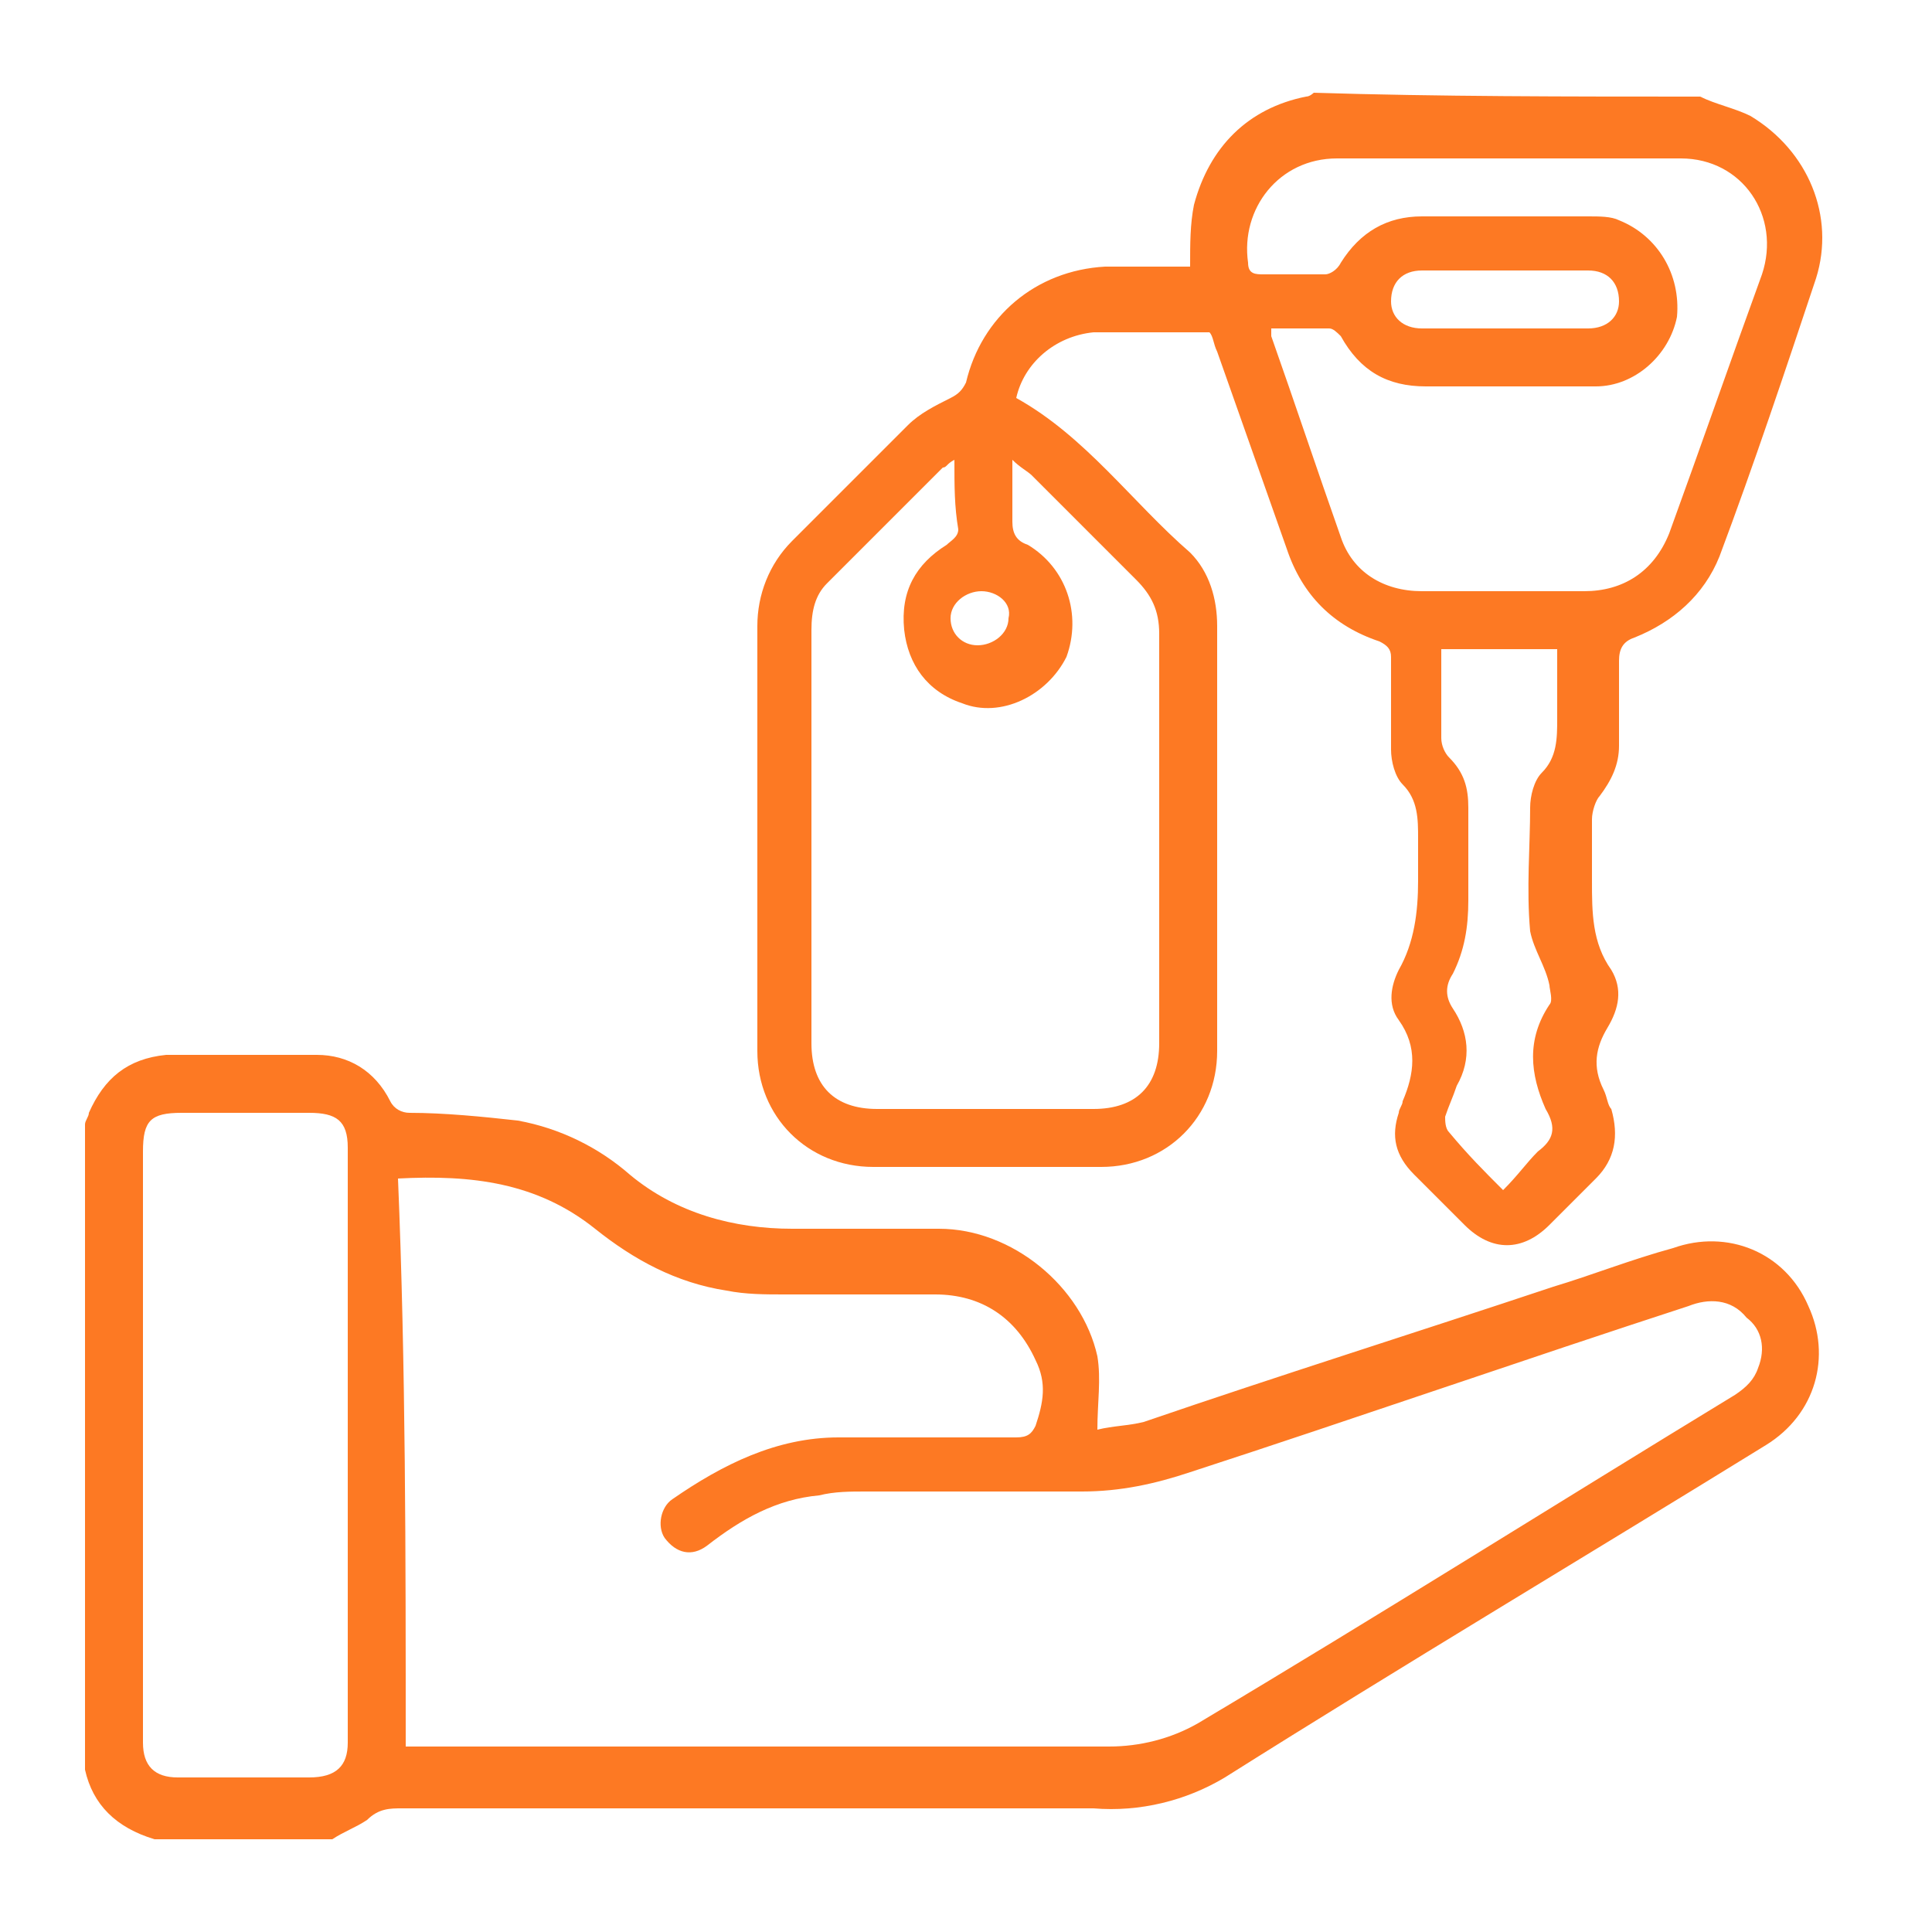 <?xml version="1.0" encoding="utf-8"?>
<!-- Generator: Adobe Illustrator 24.0.3, SVG Export Plug-In . SVG Version: 6.00 Build 0)  -->
<svg version="1.1" id="Vrstva_1" xmlns="http://www.w3.org/2000/svg" xmlns:xlink="http://www.w3.org/1999/xlink" x="0px" y="0px"
	 viewBox="0 0 50 50" style="enable-background:new 0 0 50 50;" xml:space="preserve">
<style type="text/css">
	.st0{fill:#FD7923;}
</style>
<g>
	<path class="st0" d="M44,2.5c0.4,0.2,0.9,0.3,1.3,0.5c1.5,0.9,2.2,2.6,1.7,4.2c-0.8,2.4-1.6,4.8-2.5,7.2c-0.4,1-1.2,1.7-2.2,2.1
		c-0.3,0.1-0.4,0.3-0.4,0.6c0,0.7,0,1.5,0,2.2c0,0.5-0.2,0.9-0.5,1.3c-0.1,0.1-0.2,0.4-0.2,0.6c0,0.5,0,1.1,0,1.6
		c0,0.8,0,1.6,0.5,2.3c0.3,0.5,0.2,1-0.1,1.5c-0.3,0.5-0.4,1-0.1,1.6c0.1,0.2,0.1,0.4,0.2,0.5c0.2,0.7,0.1,1.3-0.4,1.8
		c-0.4,0.4-0.8,0.8-1.2,1.2c-0.7,0.7-1.5,0.7-2.2,0c-0.4-0.4-0.9-0.9-1.3-1.3c-0.5-0.5-0.6-1-0.4-1.6c0-0.1,0.1-0.2,0.1-0.3
		c0.3-0.7,0.4-1.4-0.1-2.1c-0.3-0.4-0.2-0.9,0-1.3c0.4-0.7,0.5-1.5,0.5-2.3c0-0.4,0-0.7,0-1.1c0-0.5,0-1-0.4-1.4
		c-0.2-0.2-0.3-0.6-0.3-0.9c0-0.8,0-1.6,0-2.4c0-0.2-0.1-0.3-0.3-0.4c-1.2-0.4-2-1.2-2.4-2.4c-0.6-1.7-1.2-3.4-1.8-5.1
		c-0.1-0.2-0.1-0.4-0.2-0.5c-1,0-2,0-3,0c-1,0.1-1.8,0.8-2,1.7c1.8,1,3,2.7,4.5,4c0.5,0.5,0.7,1.2,0.7,1.9c0,3.7,0,7.3,0,11
		c0,1.7-1.3,3-3,3c-2,0-3.9,0-5.9,0c-1.7,0-3-1.3-3-3c0-3.7,0-7.3,0-11c0-0.8,0.3-1.6,0.9-2.2c1-1,2-2,3-3c0.3-0.3,0.7-0.5,1.1-0.7
		c0.2-0.1,0.3-0.2,0.4-0.4c0.4-1.7,1.8-2.9,3.6-3c0.8,0,1.5,0,2.2,0c0-0.6,0-1.1,0.1-1.6c0.4-1.5,1.4-2.5,2.9-2.8
		c0.1,0,0.2-0.1,0.2-0.1C37.2,2.5,40.6,2.5,44,2.5z M32.9,8.5c0,0.1,0,0.1,0,0.2c0.6,1.7,1.2,3.5,1.8,5.2c0.3,0.9,1.1,1.4,2.1,1.4
		c1.4,0,2.8,0,4.2,0c1,0,1.8-0.5,2.2-1.5c0.8-2.2,1.6-4.5,2.4-6.7c0.5-1.5-0.5-3-2.1-3c-0.6,0-1.2,0-1.8,0c-2.4,0-4.7,0-7.1,0
		c-1.5,0-2.5,1.3-2.3,2.7c0,0.3,0.2,0.3,0.4,0.3c0.5,0,1.1,0,1.6,0c0.1,0,0.3-0.1,0.4-0.3c0.5-0.8,1.2-1.2,2.1-1.2
		c1.4,0,2.9,0,4.3,0c0.3,0,0.6,0,0.8,0.1c1,0.4,1.6,1.4,1.5,2.5c-0.2,1-1.1,1.8-2.1,1.8c-1.5,0-3,0-4.4,0c-1,0-1.7-0.4-2.2-1.3
		c-0.1-0.1-0.2-0.2-0.3-0.2C33.8,8.5,33.3,8.5,32.9,8.5z M24.7,11.9c-0.2,0.1-0.2,0.2-0.3,0.2c-1,1-2,2-3,3
		c-0.3,0.3-0.4,0.7-0.4,1.2c0,3.6,0,7.1,0,10.7c0,1.1,0.6,1.7,1.7,1.7c1.9,0,3.7,0,5.6,0c1.1,0,1.7-0.6,1.7-1.7c0-3.5,0-7.1,0-10.6
		c0-0.6-0.2-1-0.6-1.4c-0.9-0.9-1.8-1.8-2.7-2.7c-0.1-0.1-0.3-0.2-0.5-0.4c0,0.6,0,1.1,0,1.6c0,0.3,0.1,0.5,0.4,0.6
		c1,0.6,1.4,1.8,1,2.9c-0.5,1-1.7,1.6-2.7,1.2c-0.9-0.3-1.4-1-1.5-1.9c-0.1-1,0.3-1.7,1.1-2.2c0.1-0.1,0.3-0.2,0.3-0.4
		C24.7,13.1,24.7,12.6,24.7,11.9z M38.9,30.8c0.4-0.4,0.6-0.7,0.9-1c0.4-0.3,0.5-0.6,0.2-1.1c-0.4-0.9-0.5-1.8,0.1-2.7
		c0.1-0.1,0-0.4,0-0.5c-0.1-0.5-0.4-0.9-0.5-1.4c-0.1-1.1,0-2.2,0-3.2c0-0.3,0.1-0.7,0.3-0.9c0.4-0.4,0.4-0.9,0.4-1.4
		c0-0.6,0-1.2,0-1.8c-1,0-2,0-3,0c0,0.8,0,1.6,0,2.3c0,0.2,0.1,0.4,0.2,0.5c0.4,0.4,0.5,0.8,0.5,1.3c0,0.8,0,1.6,0,2.4
		c0,0.7-0.1,1.3-0.4,1.9c-0.2,0.3-0.2,0.6,0,0.9c0.4,0.6,0.5,1.3,0.1,2c-0.1,0.3-0.2,0.5-0.3,0.8c0,0.1,0,0.3,0.1,0.4
		C38,29.9,38.4,30.3,38.9,30.8z M38.9,8.5c0.7,0,1.5,0,2.2,0c0.5,0,0.8-0.3,0.8-0.7c0-0.5-0.3-0.8-0.8-0.8c-1.4,0-2.9,0-4.3,0
		c-0.5,0-0.8,0.3-0.8,0.8c0,0.4,0.3,0.7,0.8,0.7C37.4,8.5,38.1,8.5,38.9,8.5z M25.4,15.3c-0.4,0-0.8,0.3-0.8,0.7
		c0,0.4,0.3,0.7,0.7,0.7c0.4,0,0.8-0.3,0.8-0.7C26.2,15.6,25.8,15.3,25.4,15.3z"/>
	<path class="st0" d="M2.2,29.1c0-0.1,0.1-0.2,0.1-0.3c0.4-0.9,1-1.4,2-1.5c1.3,0,2.6,0,3.9,0c0.8,0,1.5,0.4,1.9,1.2
		c0.1,0.2,0.3,0.3,0.5,0.3c0.9,0,1.9,0.1,2.8,0.2c1.1,0.2,2.1,0.7,2.9,1.4c1.2,1,2.7,1.4,4.2,1.4c1.3,0,2.5,0,3.8,0
		c1.9,0,3.7,1.5,4.1,3.3c0.1,0.6,0,1.2,0,1.9c0.4-0.1,0.8-0.1,1.2-0.2c3.5-1.2,7-2.3,10.6-3.5c1-0.3,2-0.7,3.1-1
		c1.4-0.5,2.9,0.1,3.5,1.5c0.6,1.3,0.2,2.8-1.1,3.6c-4.7,2.9-9.4,5.7-14,8.6c-1,0.6-2.2,0.9-3.4,0.8c-6,0-12,0-17.9,0
		c-0.3,0-0.6,0-0.9,0.3c-0.3,0.2-0.6,0.3-0.9,0.5c-1.5,0-3,0-4.6,0c-1-0.3-1.6-0.9-1.8-1.8C2.2,40.1,2.2,34.6,2.2,29.1z M10.5,45.2
		c0.1,0,0.2,0,0.3,0c6,0,11.9,0,17.9,0c0.8,0,1.6-0.2,2.3-0.6c4.7-2.8,9.3-5.7,13.9-8.5c0.3-0.2,0.5-0.4,0.6-0.7
		c0.2-0.5,0.1-1-0.3-1.3c-0.4-0.5-1-0.5-1.5-0.3c-4.3,1.4-8.6,2.9-12.9,4.3c-0.9,0.3-1.8,0.5-2.8,0.5c-1.9,0-3.7,0-5.6,0
		c-0.4,0-0.8,0-1.2,0.1c-1.1,0.1-2,0.6-2.9,1.3c-0.4,0.3-0.8,0.2-1.1-0.2c-0.2-0.3-0.1-0.8,0.2-1c1.3-0.9,2.7-1.6,4.3-1.6
		c1.5,0,3.1,0,4.6,0c0.3,0,0.4-0.1,0.5-0.3c0.2-0.6,0.3-1.1,0-1.7c-0.5-1.1-1.4-1.7-2.6-1.7c-1.3,0-2.6,0-3.9,0c-0.5,0-1,0-1.5-0.1
		c-1.3-0.2-2.4-0.8-3.4-1.6c-1.5-1.2-3.2-1.4-5.1-1.3C10.5,35.3,10.5,40.3,10.5,45.2z M3.7,37.4c0,2.6,0,5.1,0,7.7
		C3.7,45.7,4,46,4.6,46c1.1,0,2.3,0,3.4,0C8.7,46,9,45.7,9,45.1C9,40,9,34.8,9,29.7C9,29,8.7,28.8,8,28.8c-1.1,0-2.2,0-3.3,0
		c-0.8,0-1,0.2-1,1C3.7,32.3,3.7,34.9,3.7,37.4z"/>
</g>
</svg>
